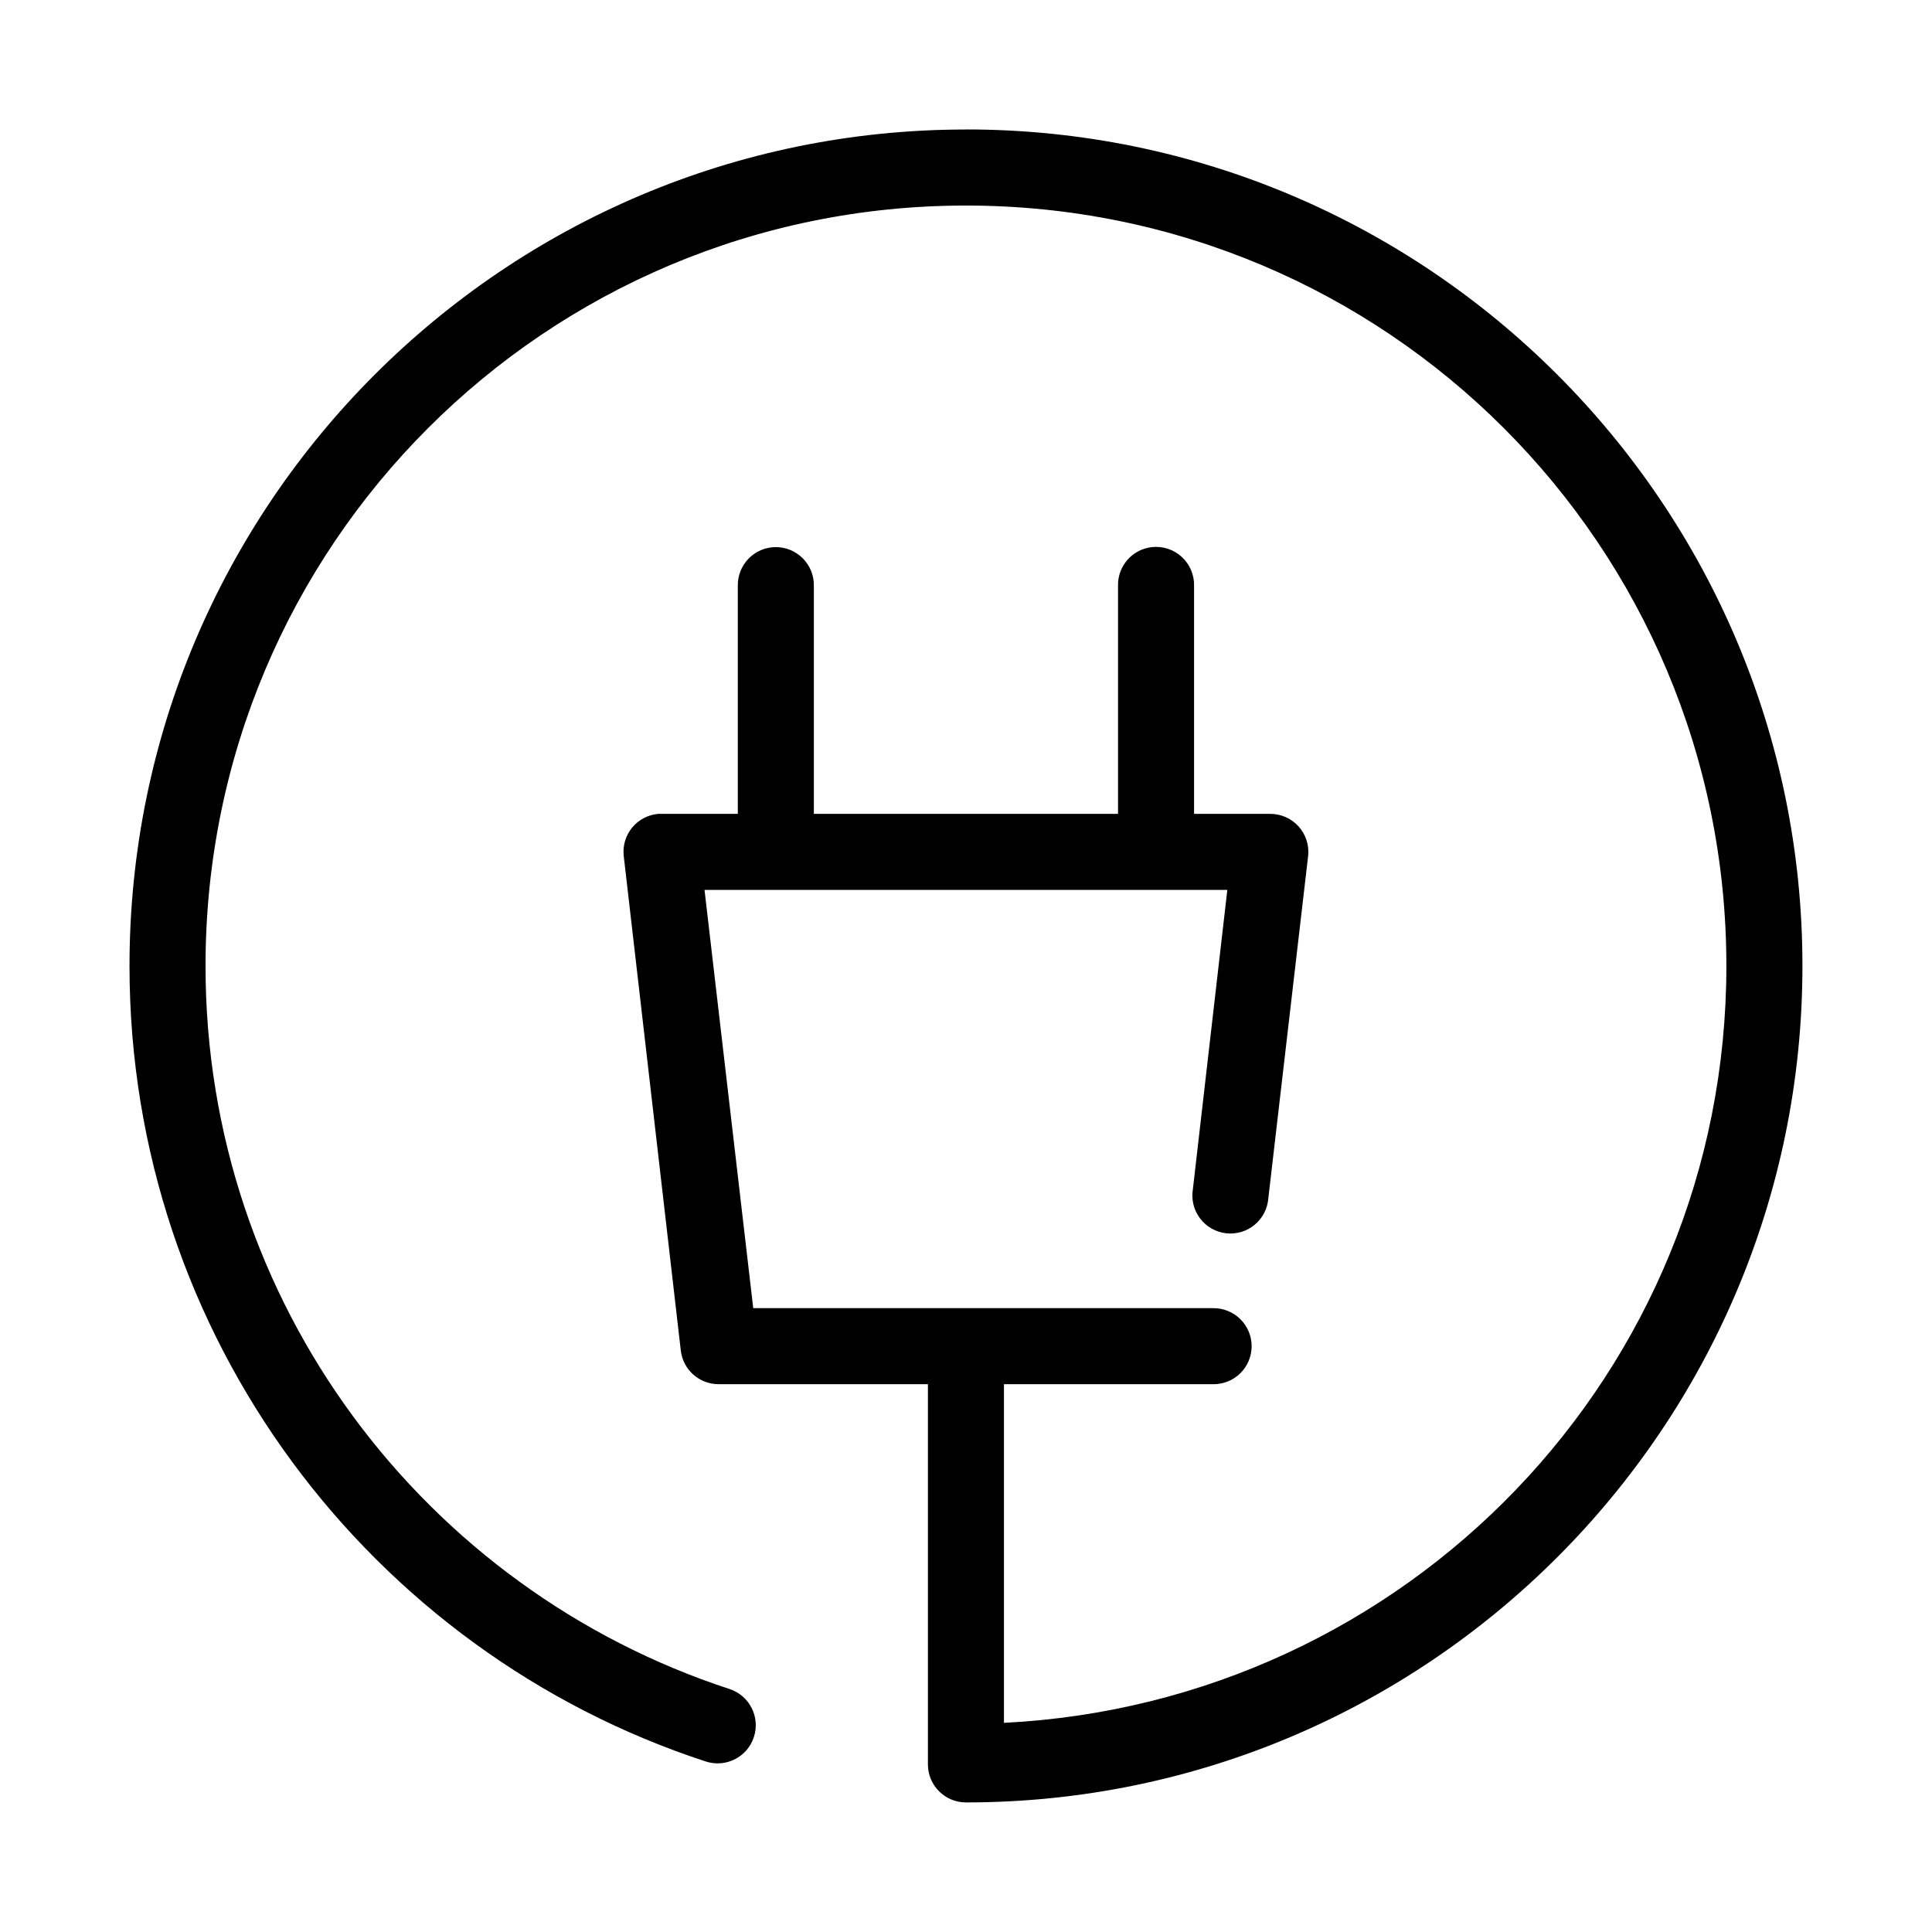 <?xml version="1.0" encoding="UTF-8"?>
<!-- Uploaded to: ICON Repo, www.svgrepo.com, Generator: ICON Repo Mixer Tools -->
<svg fill="#000000" width="800px" height="800px" version="1.1" viewBox="144 144 512 512" xmlns="http://www.w3.org/2000/svg">
 <path d="m400 178.32c-122.31 0-221.68 99.363-221.68 221.68 0 98.27 64 181.82 152.71 210.81 5.305 1.738 11.016-1.152 12.754-6.457 1.738-5.305-1.152-11.012-6.457-12.75-80.59-26.34-138.86-102.09-138.86-191.61 0-111.42 90.105-201.52 201.52-201.52s201.52 90.105 201.52 201.52c0 107.96-84.828 195.23-191.45 200.58v-89.742h55.418c2.699 0.039 5.297-1.008 7.219-2.898 1.922-1.895 3.004-4.481 3.004-7.176 0-2.699-1.082-5.285-3.004-7.176-1.922-1.895-4.519-2.941-7.219-2.902h-121.86l-12.91-110.84h138.55l-9.133 79.348c-0.445 2.715 0.238 5.496 1.895 7.691 1.652 2.199 4.137 3.625 6.867 3.949 2.734 0.324 5.481-0.484 7.602-2.238s3.434-4.297 3.633-7.039l10.547-90.688c0.316-2.856-0.605-5.711-2.531-7.848-1.926-2.137-4.668-3.348-7.543-3.328h-20.152v-60.457c0.062-2.902-1.129-5.691-3.273-7.652-2.141-1.961-5.019-2.902-7.906-2.582-5.191 0.57-9.086 5.012-8.973 10.234v60.457h-80.609v-60.457c0.043-2.731-1.023-5.356-2.953-7.285-1.926-1.93-4.555-2.992-7.281-2.949-2.672 0.039-5.219 1.141-7.078 3.062-1.863 1.918-2.883 4.496-2.84 7.172v60.457h-20.152c-0.316-0.016-0.633-0.016-0.945 0-2.707 0.234-5.203 1.559-6.926 3.66-1.719 2.106-2.516 4.816-2.207 7.516l15.113 130.99c0.566 5.129 4.918 9.004 10.078 8.973h55.418v100.76c0 5.566 4.512 10.078 10.078 10.078 122.31 0 221.68-99.367 221.68-221.68 0-122.31-99.367-221.68-221.68-221.68z"/>
</svg>